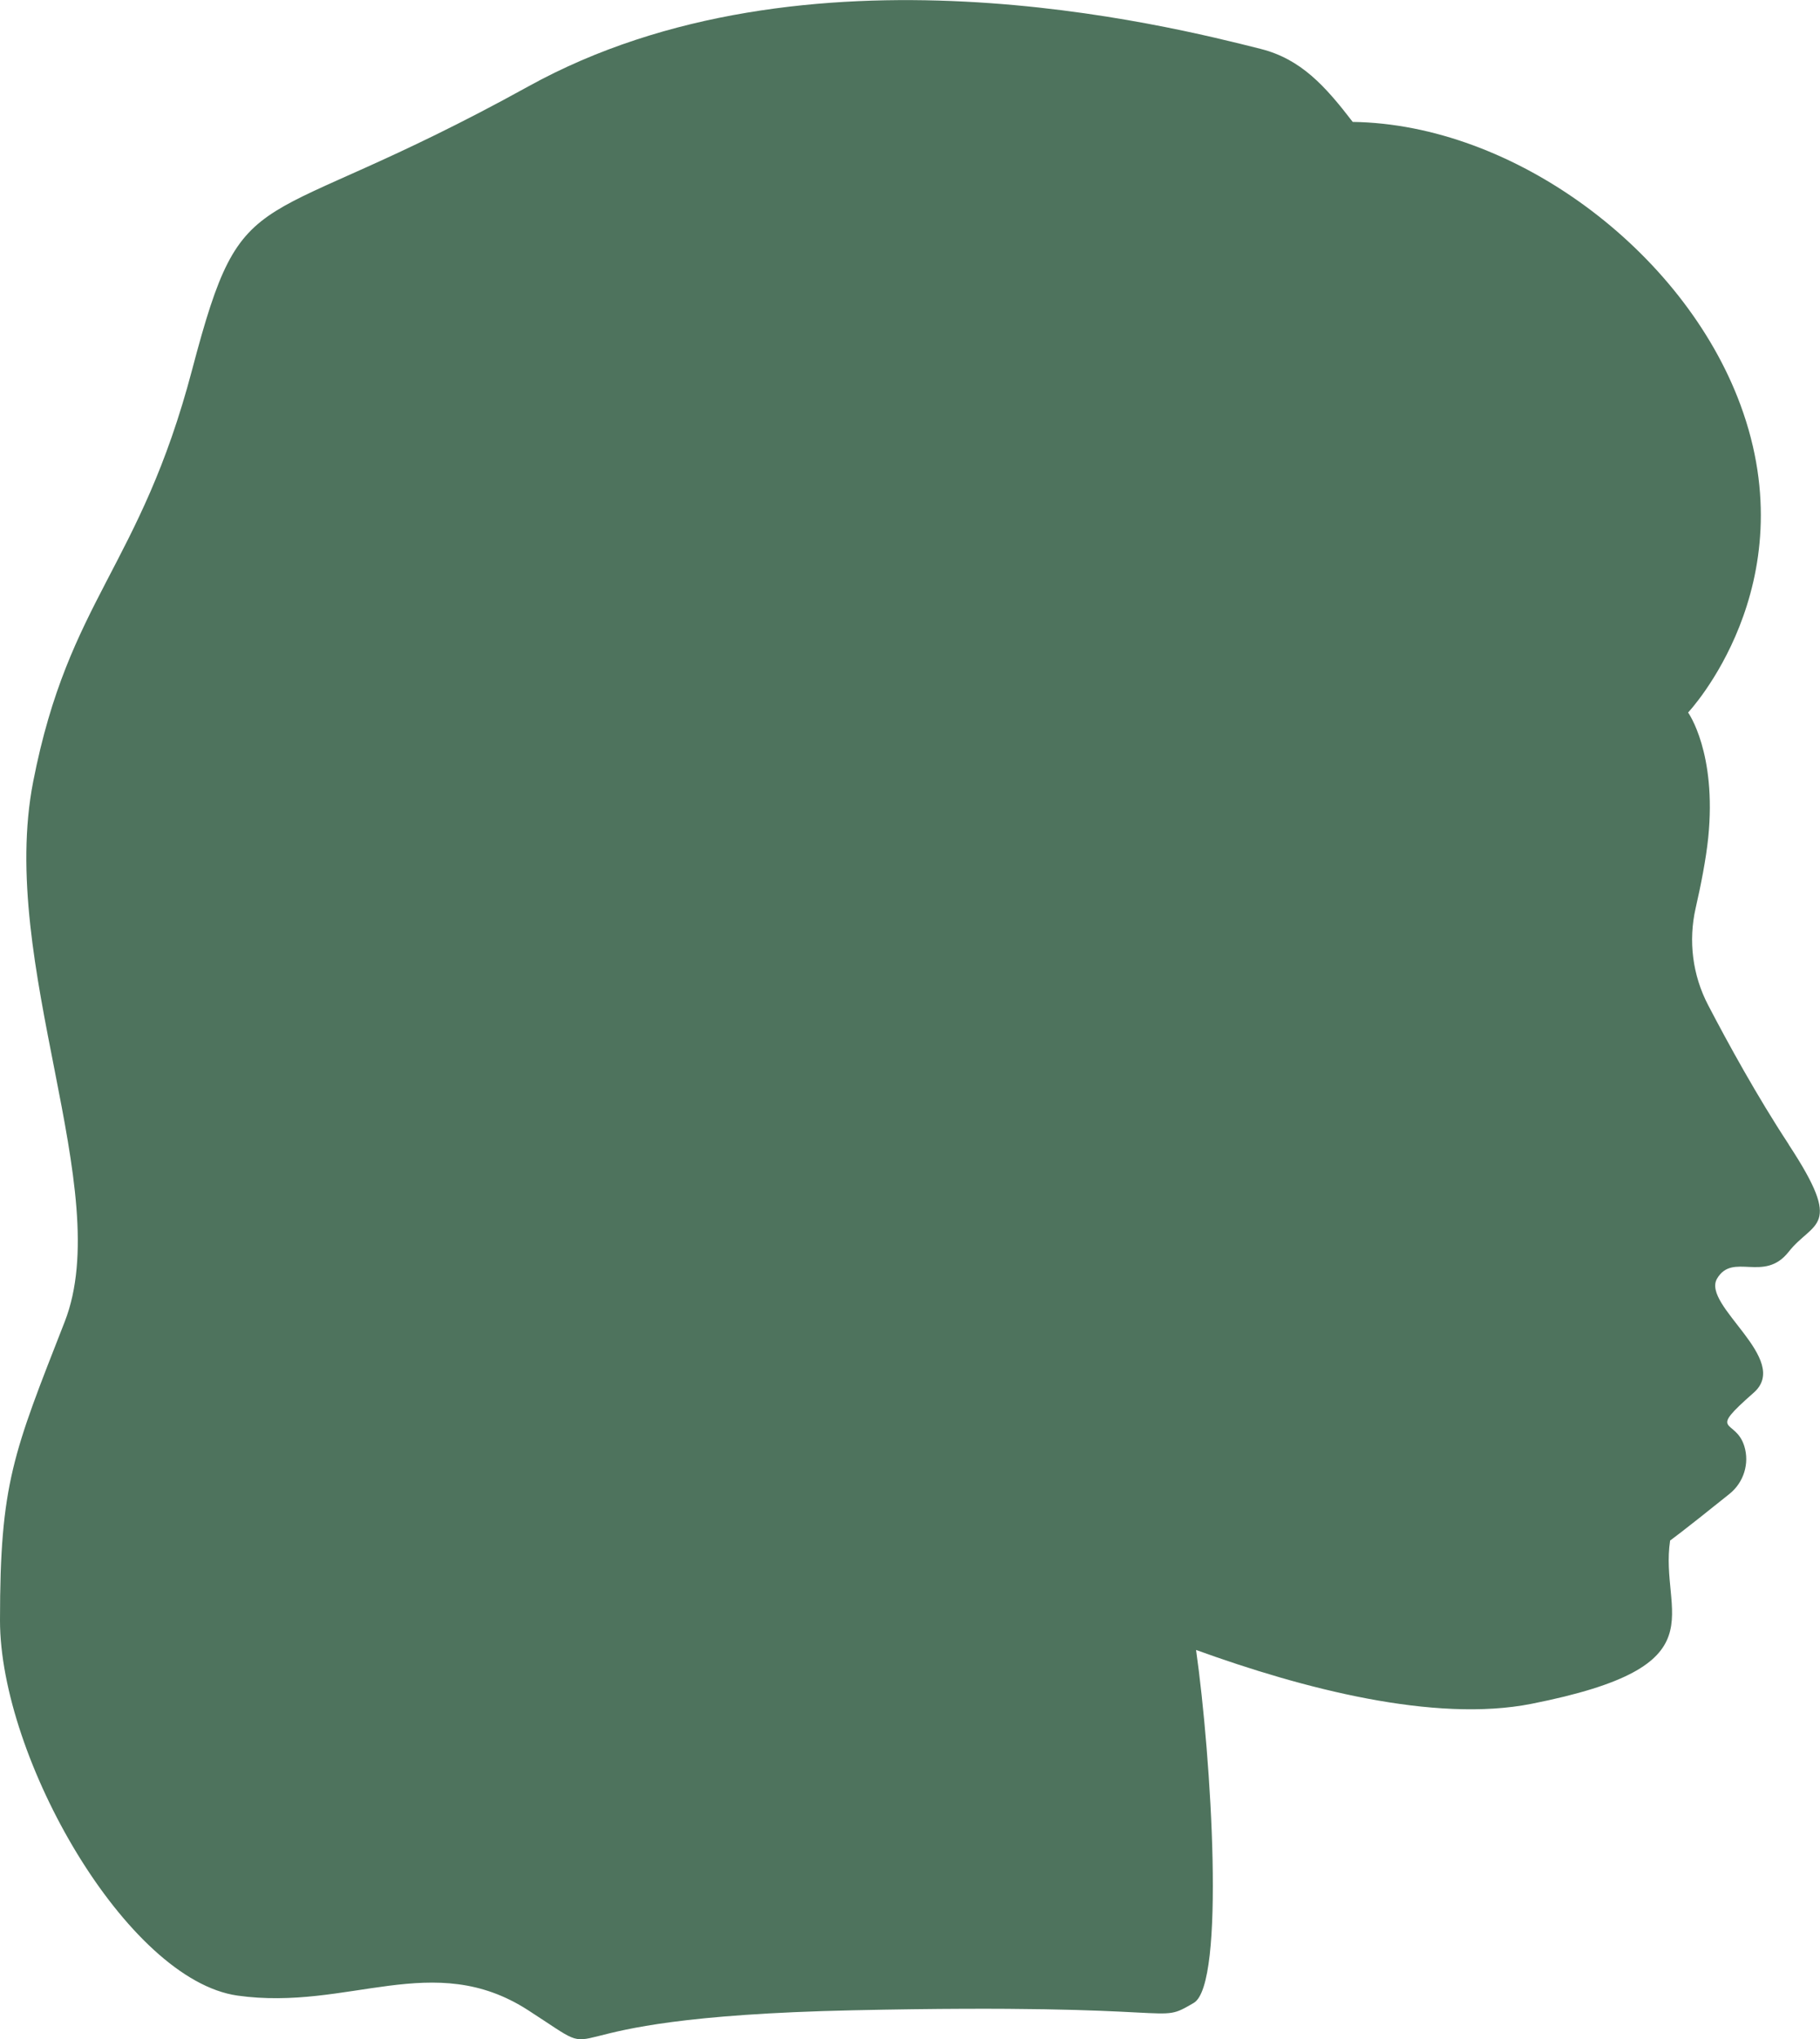 <?xml version="1.0" encoding="UTF-8" standalone="no"?><svg xmlns="http://www.w3.org/2000/svg" xmlns:xlink="http://www.w3.org/1999/xlink" data-name="Layer 1" fill="#4e735d" height="258.59" viewBox="0 0 230.85 258.59" width="230.85"><path d="M226.88,145.11c-4-6.08-7.73-12.88-10.22-17.66-1.98-3.79-2.53-8.14-1.58-12.31,.65-2.84,1.31-6.18,1.59-8.9,1.1-10.82-2.55-15.89-2.55-15.89,0,0,15.14-16.06,6.63-39.04-7.24-19.57-28.75-35.57-49.17-35.85-3.51-4.57-6.57-7.97-11.68-9.26-11.5-2.9-57.72-14.68-92.89,4.76C31.83,30.39,31.01,21.68,24.38,46.84c-6.63,25.17-15.63,29.04-20.17,52.27-4.54,23.23,10.52,51.85,3.99,68.51C1.68,184.29,0,188.06,0,205.48s16.07,45.6,30.14,47.57c14.07,1.98,24.8-5.93,36.86,1.86,12.06,7.78-1.99,.93,41.21,0,43.2-.93,38.18,1.98,43.2-.93,4.06-2.35,2.22-31.2,.3-44.76,13.54,4.91,30.24,9.26,42.54,6.83,24.4-4.82,16.17-11.35,17.59-20.71,0,0,1.36-.95,7.53-5.91,1.8-1.44,2.56-3.85,1.88-6.05-1.12-3.63-4.85-1.47,1.19-6.78,4.82-4.23-6.63-11.06-4.65-14.46,1.99-3.4,5.96,.57,9.08-3.4,3.12-3.97,7.09-2.84,0-13.62Z"/></svg>